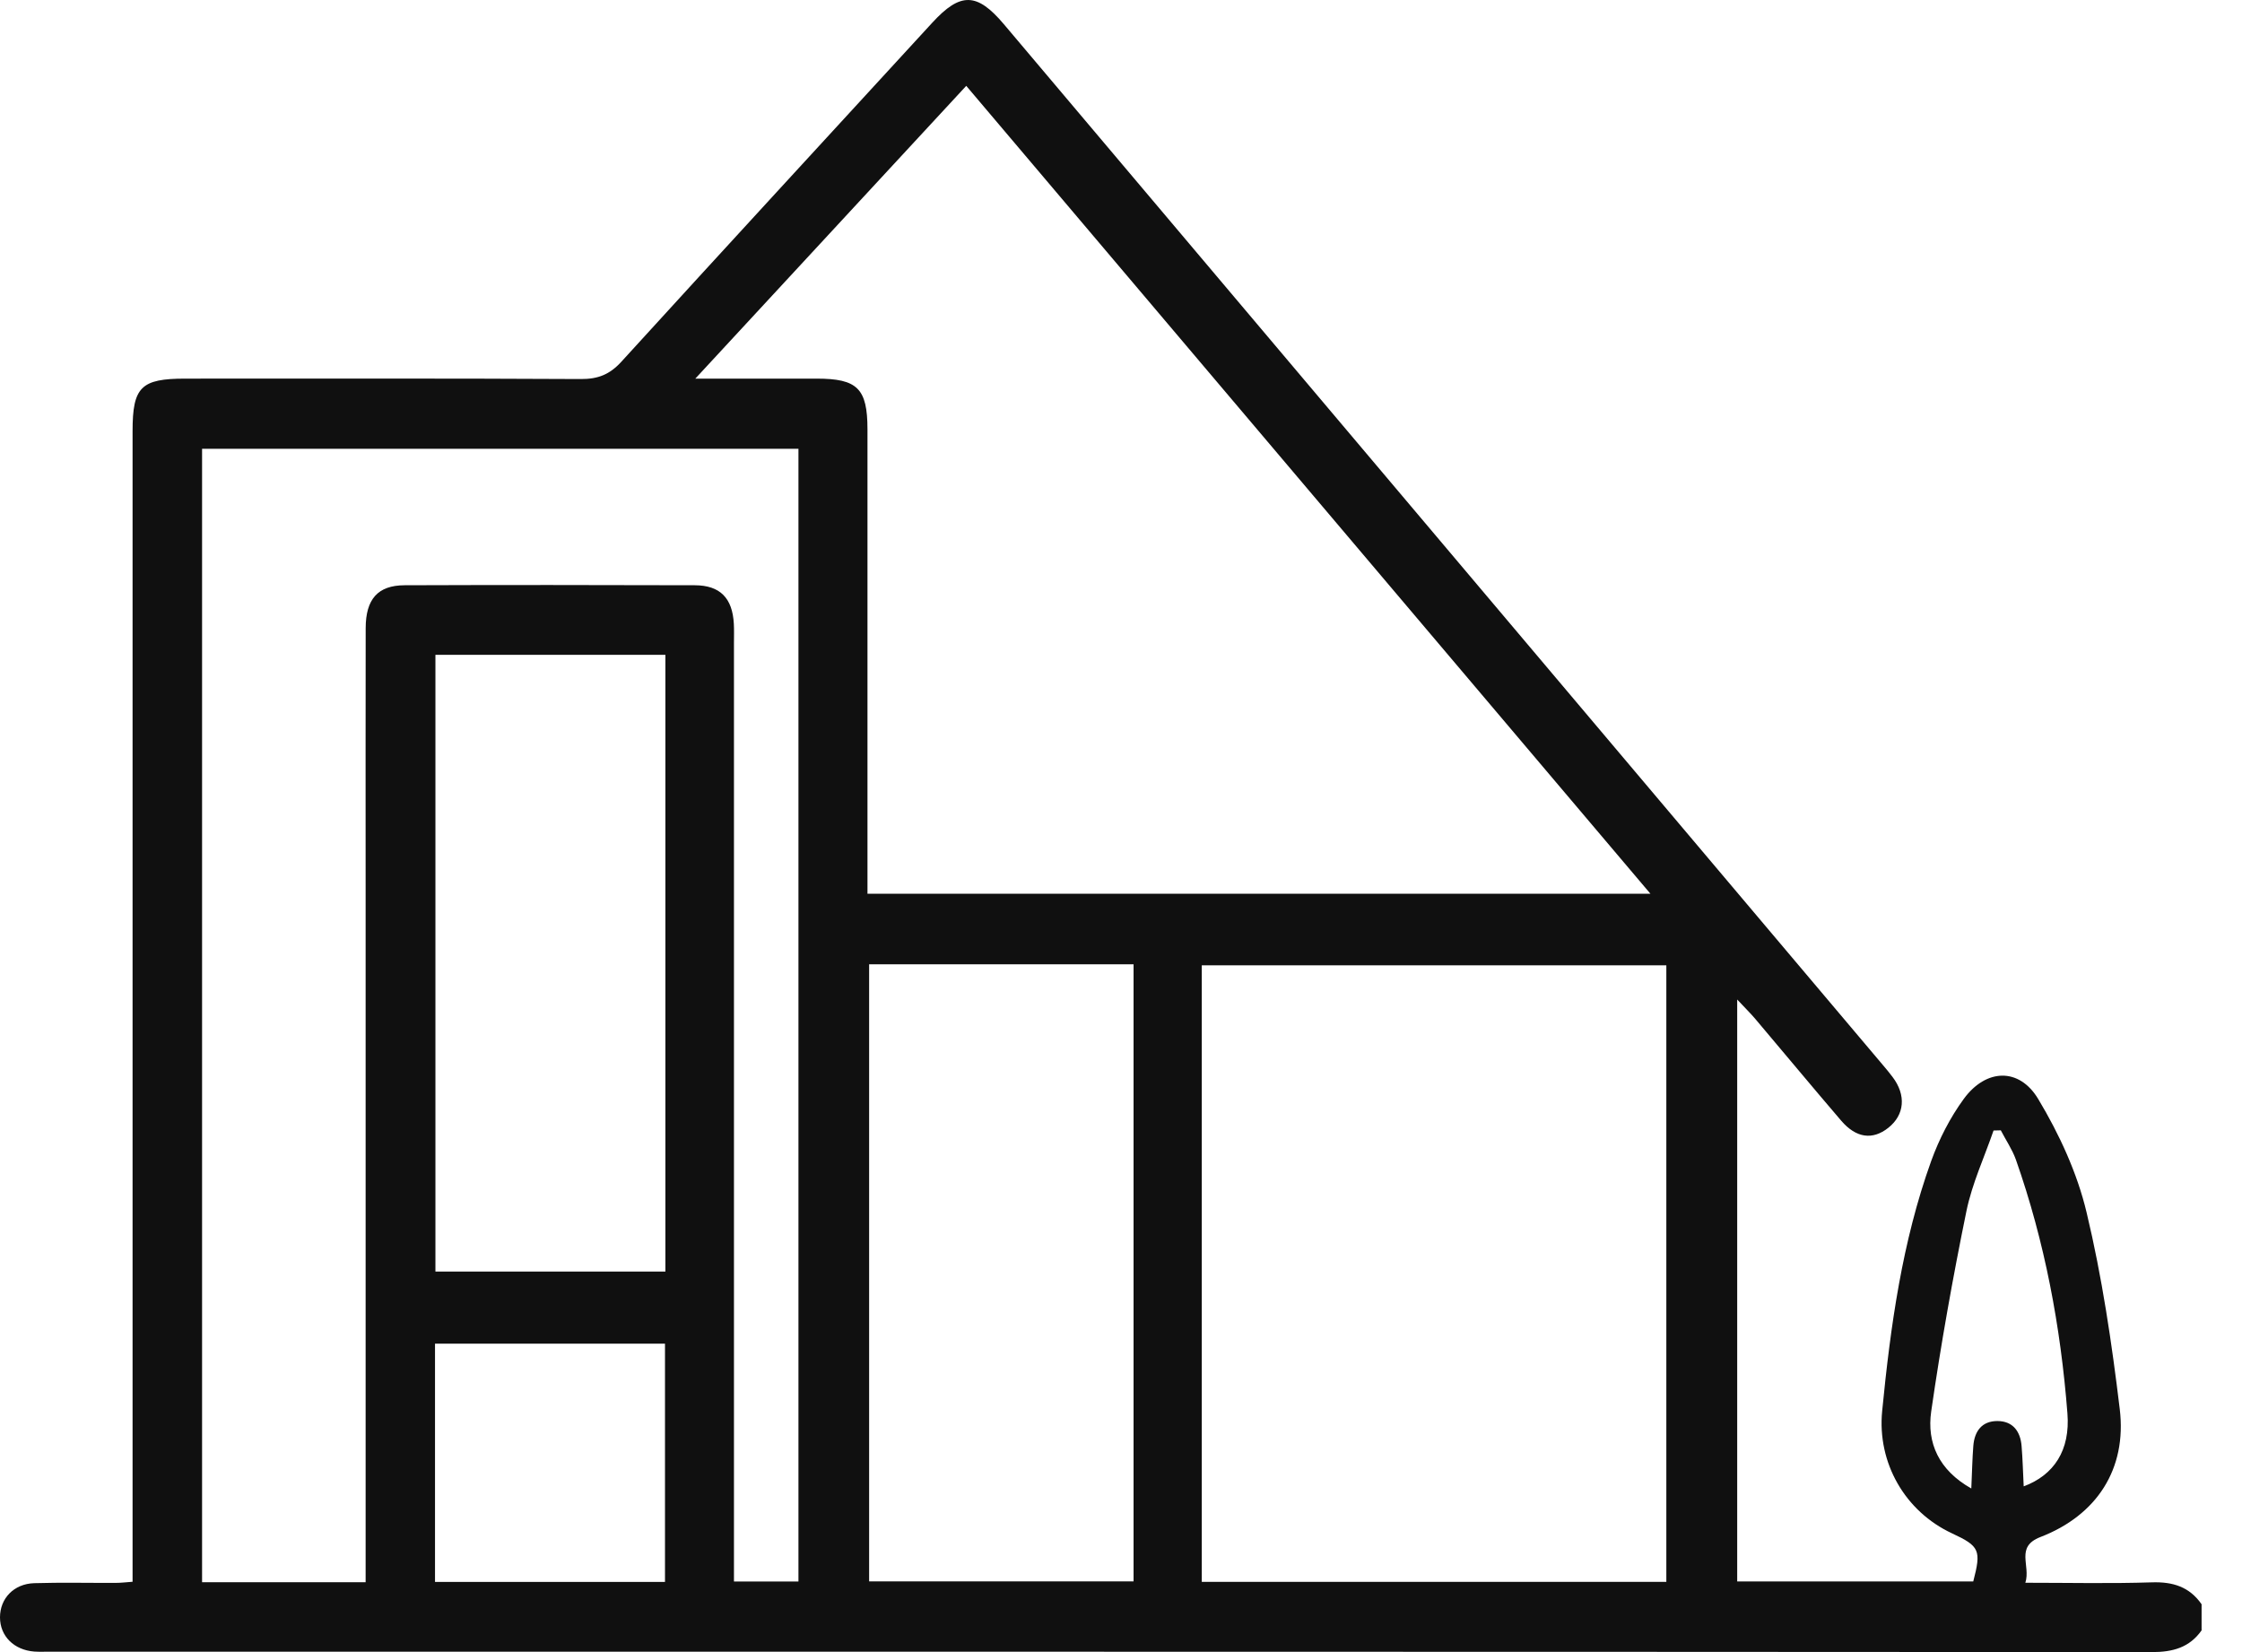 <svg width="38" height="28" viewBox="0 0 38 28" fill="none" xmlns="http://www.w3.org/2000/svg">
<g id="Layer 1">
<path id="Vector" d="M37.317 27.629C37.11 27.924 36.827 28 36.472 28C24.593 27.992 12.714 27.994 0.835 27.993C0.751 27.993 0.665 27.997 0.58 27.991C0.235 27.964 0 27.728 0 27.411C0 27.092 0.233 26.843 0.579 26.832C1.04 26.818 1.503 26.829 1.964 26.827C2.046 26.827 2.128 26.817 2.247 26.808C2.247 26.647 2.247 26.505 2.247 26.363C2.247 20.011 2.247 13.658 2.247 7.306C2.247 6.559 2.39 6.417 3.139 6.417C5.374 6.417 7.609 6.412 9.844 6.424C10.137 6.426 10.335 6.346 10.532 6.13C12.283 4.209 14.045 2.298 15.802 0.384C16.278 -0.134 16.558 -0.129 17.012 0.407C21.972 6.28 26.932 12.153 31.892 18.025C31.954 18.099 32.018 18.173 32.076 18.251C32.312 18.56 32.282 18.897 32.003 19.116C31.739 19.324 31.462 19.29 31.208 18.995C30.718 18.424 30.238 17.844 29.751 17.269C29.669 17.172 29.577 17.083 29.444 16.94V26.803H33.445C33.583 26.273 33.554 26.206 33.086 25.988C32.289 25.617 31.815 24.793 31.901 23.915C32.042 22.476 32.24 21.045 32.732 19.677C32.866 19.306 33.054 18.939 33.286 18.622C33.662 18.11 34.224 18.088 34.547 18.628C34.903 19.221 35.207 19.88 35.366 20.549C35.628 21.642 35.793 22.763 35.928 23.881C36.051 24.897 35.538 25.682 34.583 26.05C34.151 26.217 34.422 26.532 34.328 26.825C35.069 26.825 35.77 26.841 36.47 26.818C36.826 26.806 37.108 26.892 37.315 27.189V27.626L37.317 27.629ZM27.974 15.148C24.083 10.555 20.236 6.012 16.377 1.455C14.844 3.111 13.342 4.735 11.785 6.417C12.533 6.417 13.188 6.417 13.841 6.417C14.534 6.417 14.702 6.585 14.703 7.275C14.703 9.753 14.703 12.231 14.703 14.708V15.147H27.974V15.148ZM6.197 26.816C6.197 26.639 6.197 26.495 6.197 26.351C6.197 22.561 6.197 18.772 6.197 14.982C6.197 13.537 6.195 12.091 6.198 10.646C6.199 10.154 6.404 9.921 6.856 9.919C8.496 9.913 10.136 9.914 11.776 9.919C12.205 9.92 12.414 10.136 12.438 10.572C12.444 10.681 12.44 10.79 12.44 10.901C12.44 16.051 12.44 21.202 12.44 26.352V26.804H13.533V7.606H3.425V26.816H6.198H6.197ZM28.243 26.81V16.36H20.369V26.81H28.243ZM14.731 16.343V26.802H19.213V16.343H14.731ZM7.38 11.098V21.551H11.278V11.098H7.38ZM11.271 26.811V22.773H7.373V26.811H11.271ZM33.412 25.227C33.425 24.941 33.429 24.724 33.446 24.507C33.465 24.258 33.59 24.084 33.853 24.084C34.115 24.084 34.244 24.258 34.264 24.506C34.283 24.733 34.288 24.961 34.3 25.191C34.813 25 35.091 24.58 35.041 23.954C34.927 22.485 34.657 21.044 34.167 19.652C34.105 19.479 33.997 19.322 33.912 19.157C33.871 19.157 33.83 19.159 33.789 19.16C33.633 19.614 33.426 20.057 33.33 20.523C33.099 21.65 32.896 22.785 32.732 23.923C32.656 24.453 32.86 24.916 33.412 25.227Z" fill="#101010"/>
</g>
</svg>
